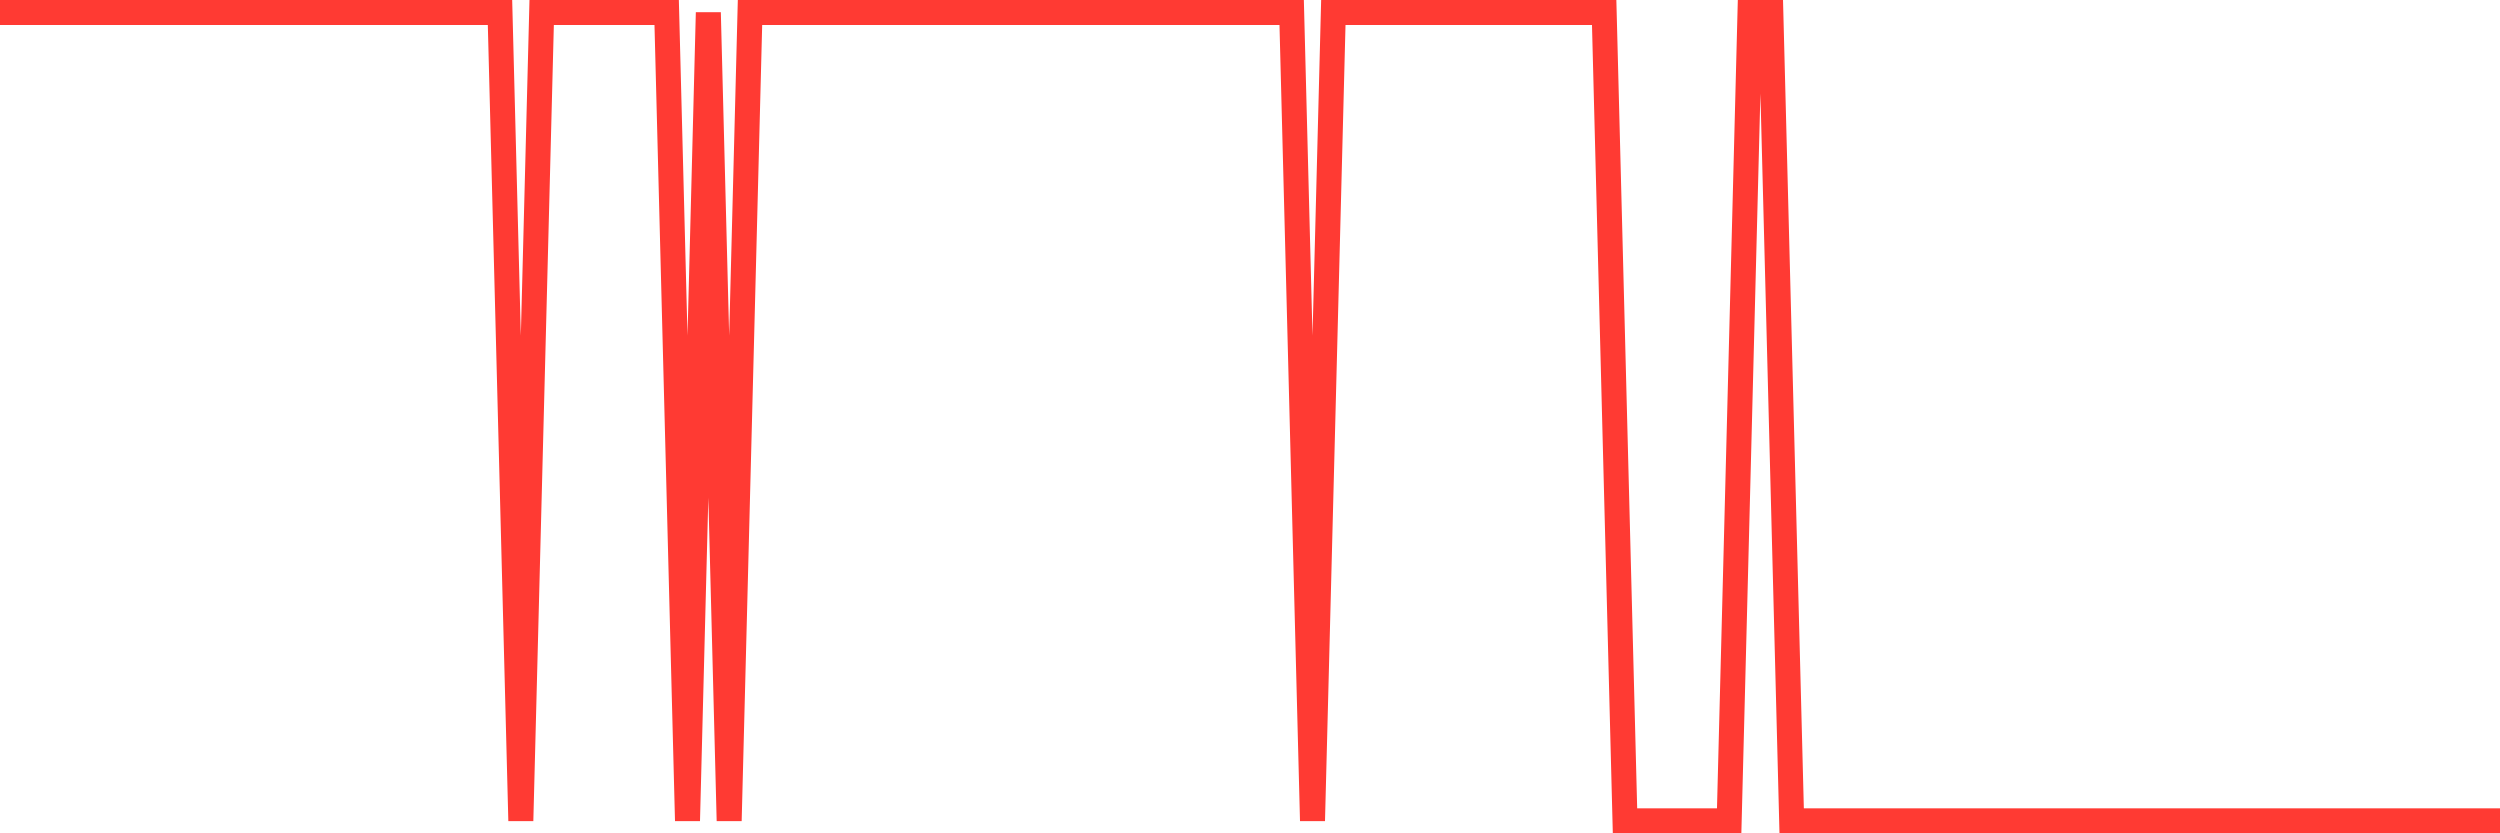 <svg
  xmlns="http://www.w3.org/2000/svg"
  xmlns:xlink="http://www.w3.org/1999/xlink"
  width="120"
  height="40"
  viewBox="0 0 120 40"
  preserveAspectRatio="none"
>
  <polyline
    points="0,0.6 1,0.6 2,0.6 3,0.6 4,0.6 5,0.6 6,0.6 7,0.6 8,0.6 9,0.6 10,0.6 11,0.6 12,0.6 13,0.6 14,0.6 15,0.6 16,0.6 17,0.6 18,0.6 19,0.6 20,0.6 21,0.6 22,0.6 23,0.6 24,0.6 25,39.4 26,0.6 27,0.6 28,0.6 29,0.6 30,0.6 31,0.6 32,0.6 33,39.4 34,0.6 35,39.4 36,0.6 37,0.6 38,0.6 39,0.6 40,0.6 41,0.6 42,0.6 43,0.6 44,0.6 45,0.6 46,0.6 47,0.6 48,0.6 49,0.6 50,0.6 51,0.6 52,0.6 53,0.6 54,0.6 55,0.6 56,0.6 57,0.6 58,0.6 59,0.6 60,0.6 61,0.6 62,0.6 63,39.4 64,0.6 65,0.6 66,0.6 67,0.6 68,0.6 69,0.6 70,0.6 71,0.6 72,0.6 73,0.6 74,0.6 75,0.6 76,0.6 77,0.6 78,39.4 79,39.4 80,39.4 81,39.4 82,39.4 83,39.4 84,0.6 85,0.6 86,39.4 87,39.4 88,39.4 89,39.4 90,39.4 91,39.4 92,39.4 93,39.4 94,39.4 95,39.4 96,39.4 97,39.4 98,39.4 99,39.4 100,39.4 101,39.4 102,39.4 103,39.4 104,39.4 105,39.4 106,39.4 107,39.4 108,39.4 109,39.4 110,39.4 111,39.4 112,39.4 113,39.4 114,39.4 115,39.4 116,39.4 117,39.4 118,39.4 119,39.4 120,39.4"
    fill="none"
    stroke="#ff3a33"
    stroke-width="1.2"
  >
  </polyline>
</svg>